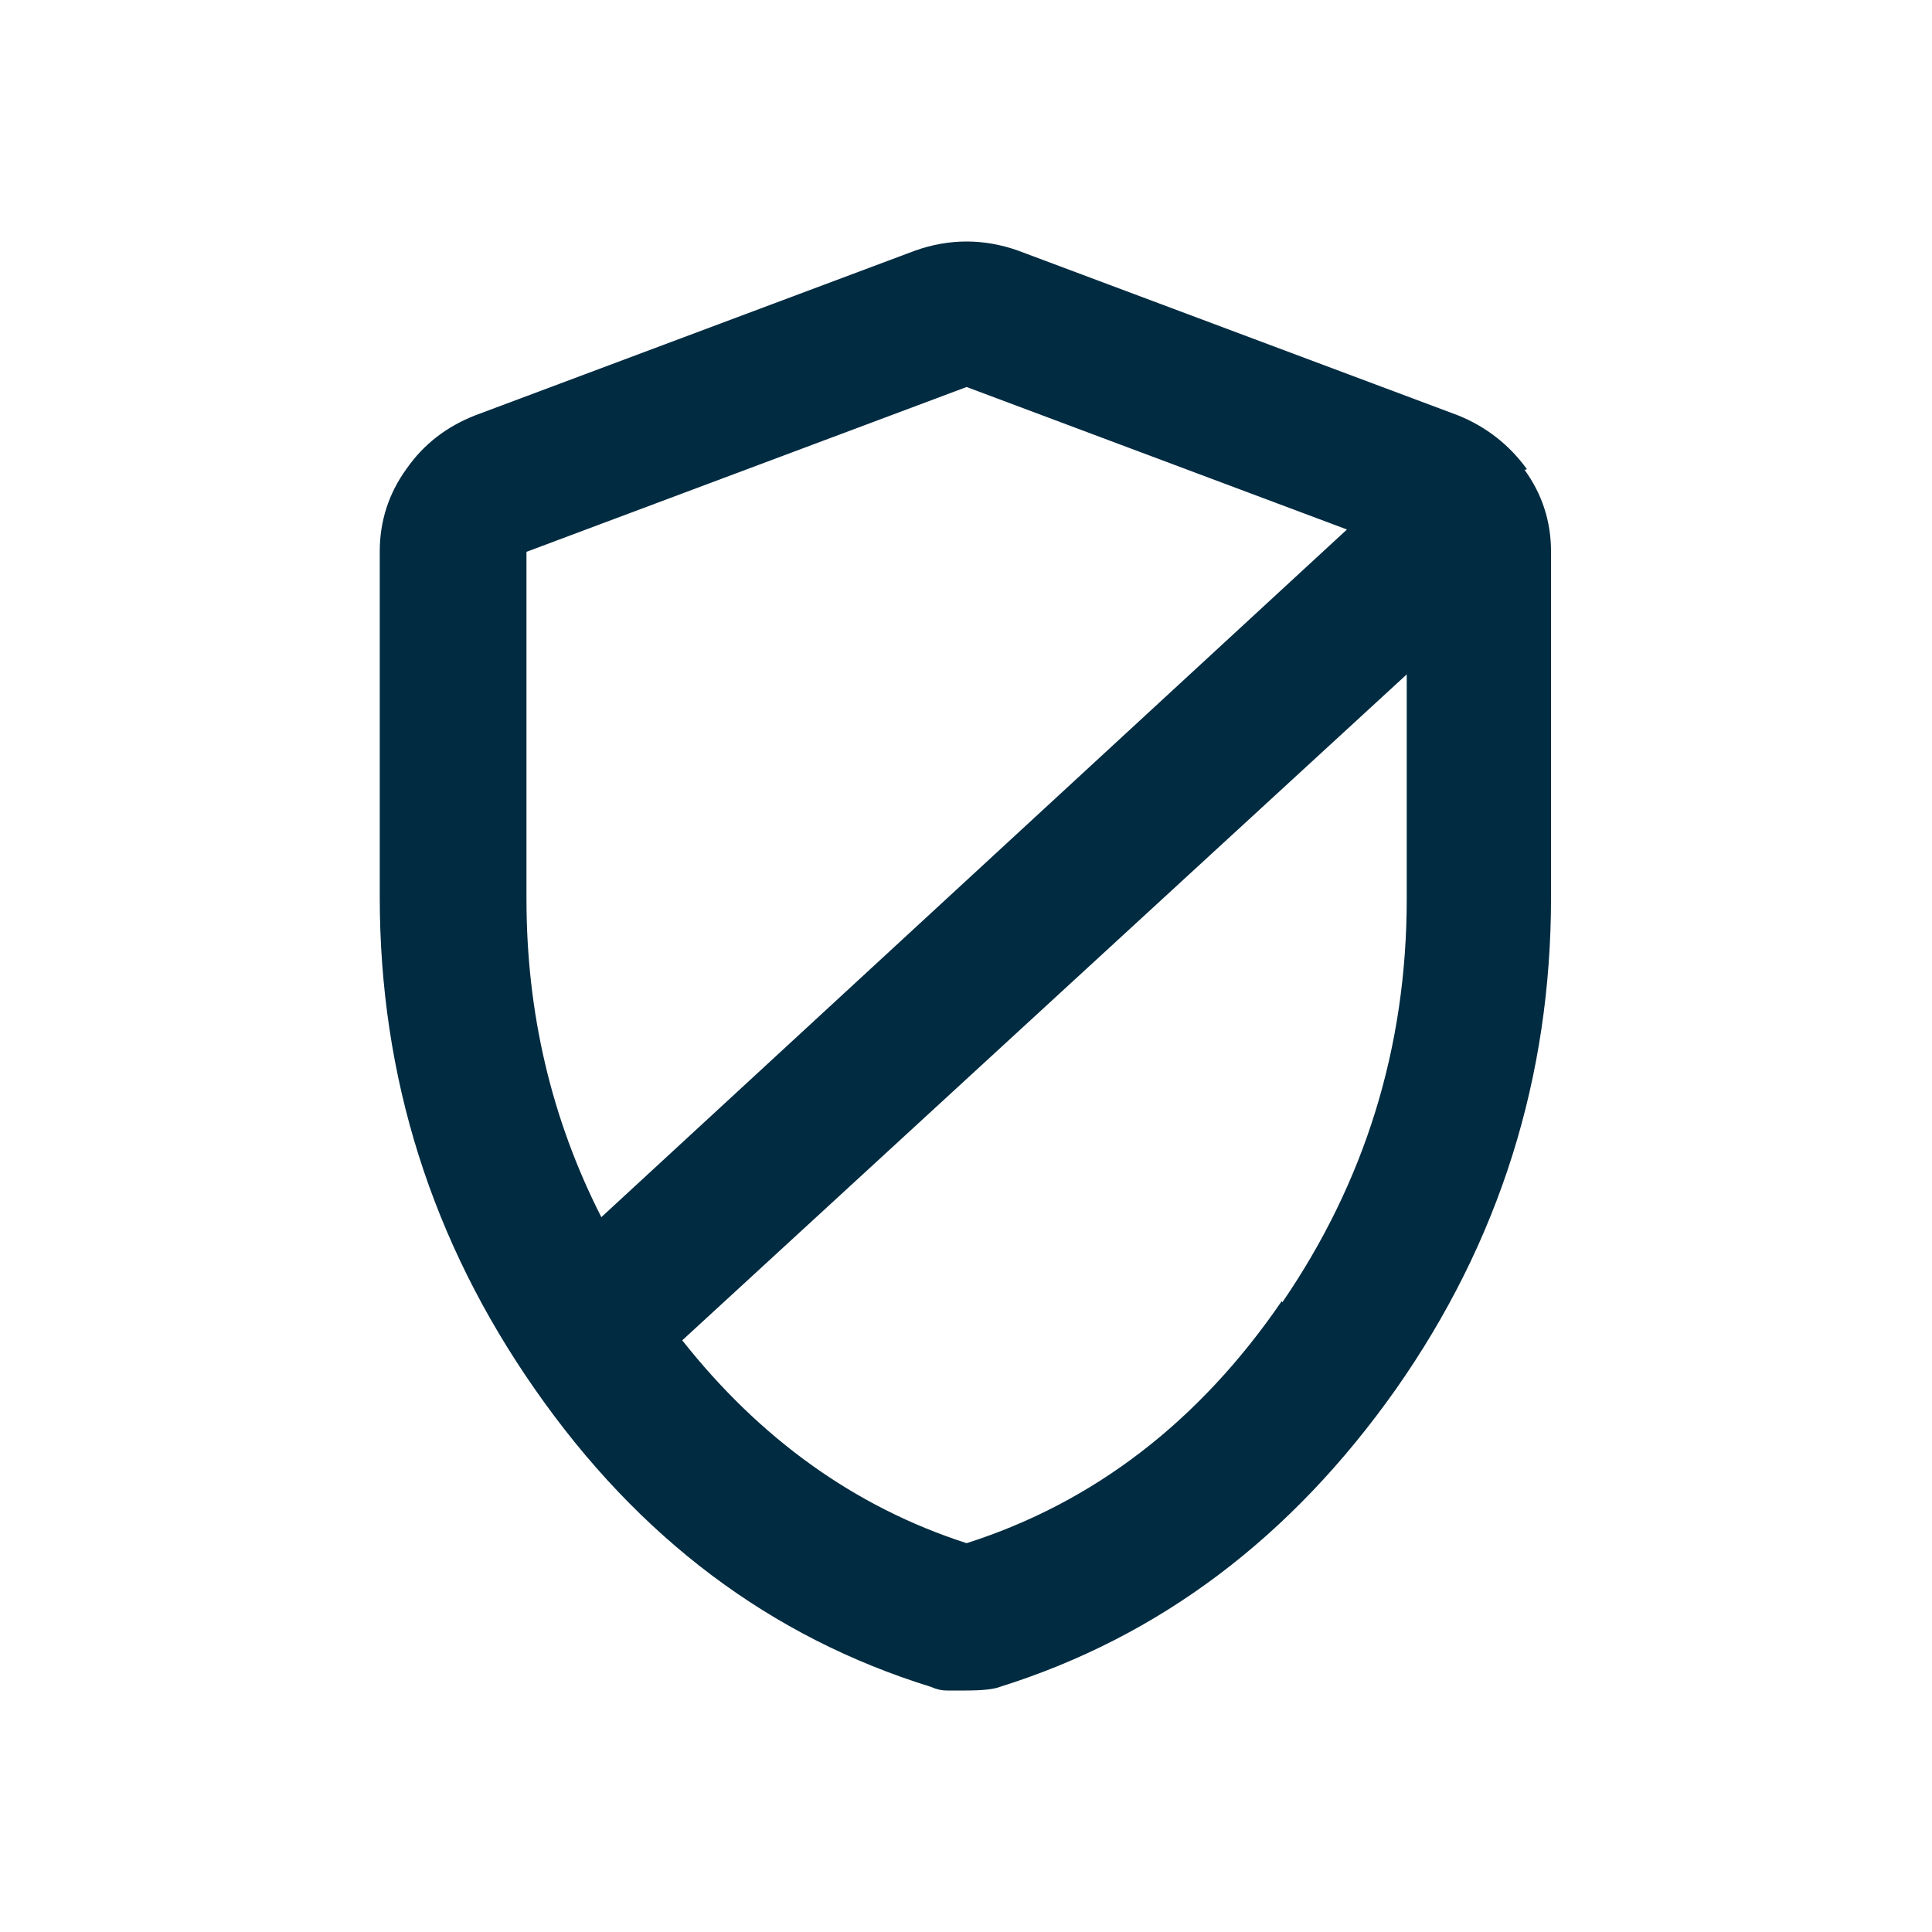 <?xml version="1.0" encoding="UTF-8"?>
<svg id="SVGs_from_various_sources" data-name="SVGs from various sources" xmlns="http://www.w3.org/2000/svg" viewBox="0 0 32 32">
  <defs>
    <style>
      .cls-1 {
        fill: #002b40;
      }
    </style>
  </defs>
  <path id="Data_Privacy" data-name="Data Privacy" class="cls-1" d="M25.29,7.77c-.29-.4-.67-.7-1.14-.89l-7.29-2.73c-.28-.1-.57-.15-.85-.15s-.57.05-.85.15l-7.29,2.73c-.46.18-.85.47-1.14.89-.29.4-.44.86-.44,1.36v5.73c0,2.98.86,5.7,2.57,8.15,1.72,2.47,3.91,4.11,6.56,4.93.09.04.17.06.27.06h.3c.28,0,.47-.02.57-.06,2.65-.83,4.83-2.48,6.56-4.93,1.72-2.45,2.57-5.17,2.57-8.15v-5.72c0-.51-.15-.96-.44-1.36h.02ZM8.72,14.87v-5.73l7.29-2.73,6.3,2.36-12.35,11.39c-.83-1.63-1.24-3.39-1.24-5.27h0ZM21.23,21.55c-1.37,2-3.12,3.34-5.22,4.01-1.86-.6-3.43-1.74-4.71-3.36l12-11.03v3.72c0,2.45-.69,4.68-2.06,6.68h0Z"/>
</svg>